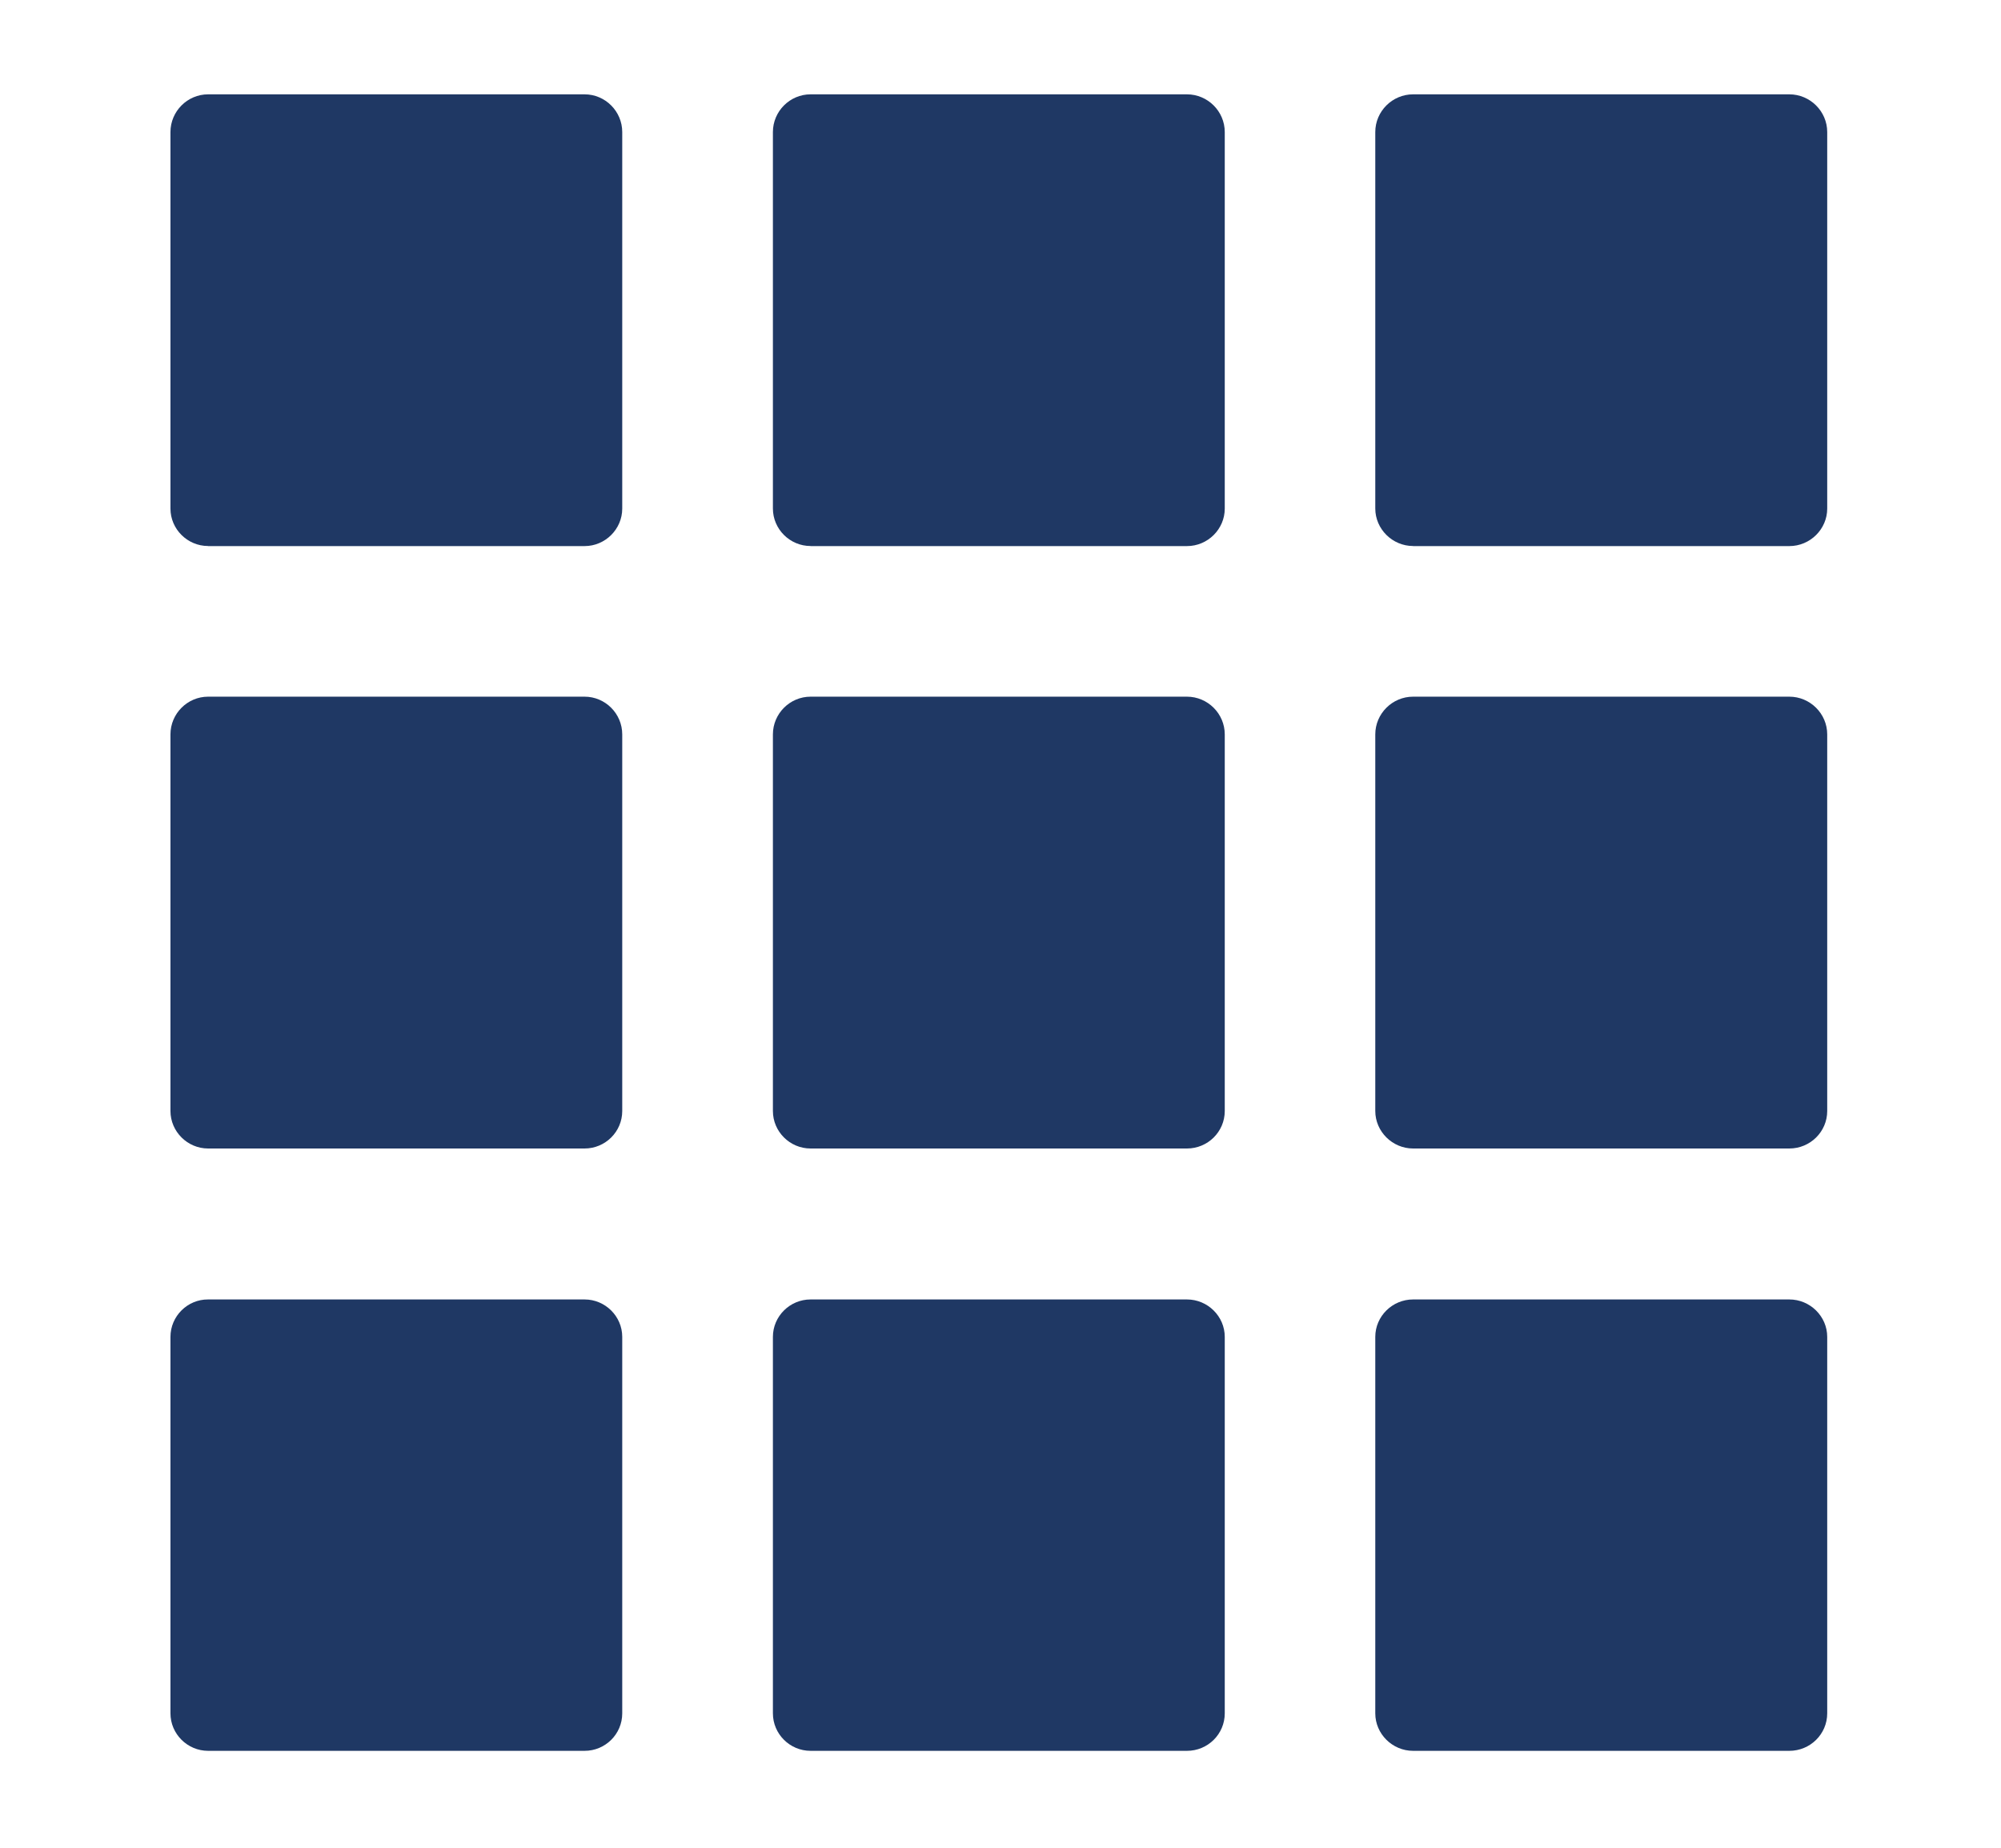 <?xml version="1.0" encoding="utf-8"?>
<!-- Generator: Adobe Illustrator 16.0.0, SVG Export Plug-In . SVG Version: 6.00 Build 0)  -->
<!DOCTYPE svg PUBLIC "-//W3C//DTD SVG 1.1//EN" "http://www.w3.org/Graphics/SVG/1.1/DTD/svg11.dtd">
<svg version="1.1" id="Ebene_2" xmlns="http://www.w3.org/2000/svg" xmlns:xlink="http://www.w3.org/1999/xlink" x="0px" y="0px"
	 width="27px" height="24.938px" viewBox="0 0 27 24.938" enable-background="new 0 0 27 24.938" xml:space="preserve">
<path fill="#1F3864" d="M19.067,23.626c-0.279,0-0.51-0.228-0.51-0.506v-5.08c0-0.278,0.23-0.505,0.51-0.505h5.077
	c0.28,0,0.511,0.228,0.511,0.505v5.08c0,0.281-0.23,0.506-0.511,0.506H19.067z M10.937,23.626c-0.28,0-0.508-0.228-0.508-0.506
	v-5.08c0-0.278,0.229-0.505,0.508-0.505h5.079c0.28,0,0.51,0.228,0.51,0.505v5.08c0,0.281-0.229,0.506-0.51,0.506H10.937z
	 M2.808,23.626c-0.279,0-0.508-0.228-0.508-0.506v-5.08c0-0.278,0.229-0.507,0.508-0.505h5.08c0.279,0,0.508,0.228,0.508,0.505v5.08
	c0,0.281-0.229,0.506-0.508,0.506H2.808z M19.067,15.498c-0.279,0-0.51-0.229-0.51-0.506V9.91c0-0.28,0.23-0.509,0.51-0.509h5.077
	c0.28,0,0.511,0.229,0.511,0.509v5.082c0,0.28-0.23,0.506-0.511,0.506H19.067z M10.937,15.498c-0.28,0-0.508-0.229-0.508-0.506V9.91
	c0-0.28,0.229-0.509,0.508-0.509h5.079c0.28,0,0.51,0.229,0.51,0.509v5.082c0,0.28-0.229,0.506-0.51,0.506H10.937z M2.808,15.498
	c-0.279,0-0.508-0.229-0.508-0.506V9.91c0-0.28,0.229-0.509,0.508-0.509h5.08c0.279,0,0.508,0.229,0.508,0.509v5.082
	c0,0.28-0.229,0.506-0.508,0.506H2.808z M19.067,7.368c-0.279,0-0.51-0.229-0.51-0.506V1.782c0-0.28,0.23-0.509,0.51-0.509h5.077
	c0.28,0,0.511,0.229,0.511,0.509v5.081c0,0.277-0.23,0.506-0.511,0.506H19.067z M10.937,7.368c-0.28,0-0.508-0.229-0.508-0.506
	V1.782c0-0.28,0.229-0.509,0.508-0.509h5.079c0.28,0,0.51,0.229,0.51,0.509v5.081c0,0.277-0.229,0.506-0.51,0.506H10.937z
	 M2.808,7.368C2.529,7.368,2.3,7.14,2.3,6.863V1.782c0-0.28,0.229-0.509,0.508-0.509h5.08c0.279,0,0.508,0.229,0.508,0.509v5.081
	c0,0.277-0.229,0.506-0.508,0.506H2.808z"/>
</svg>

